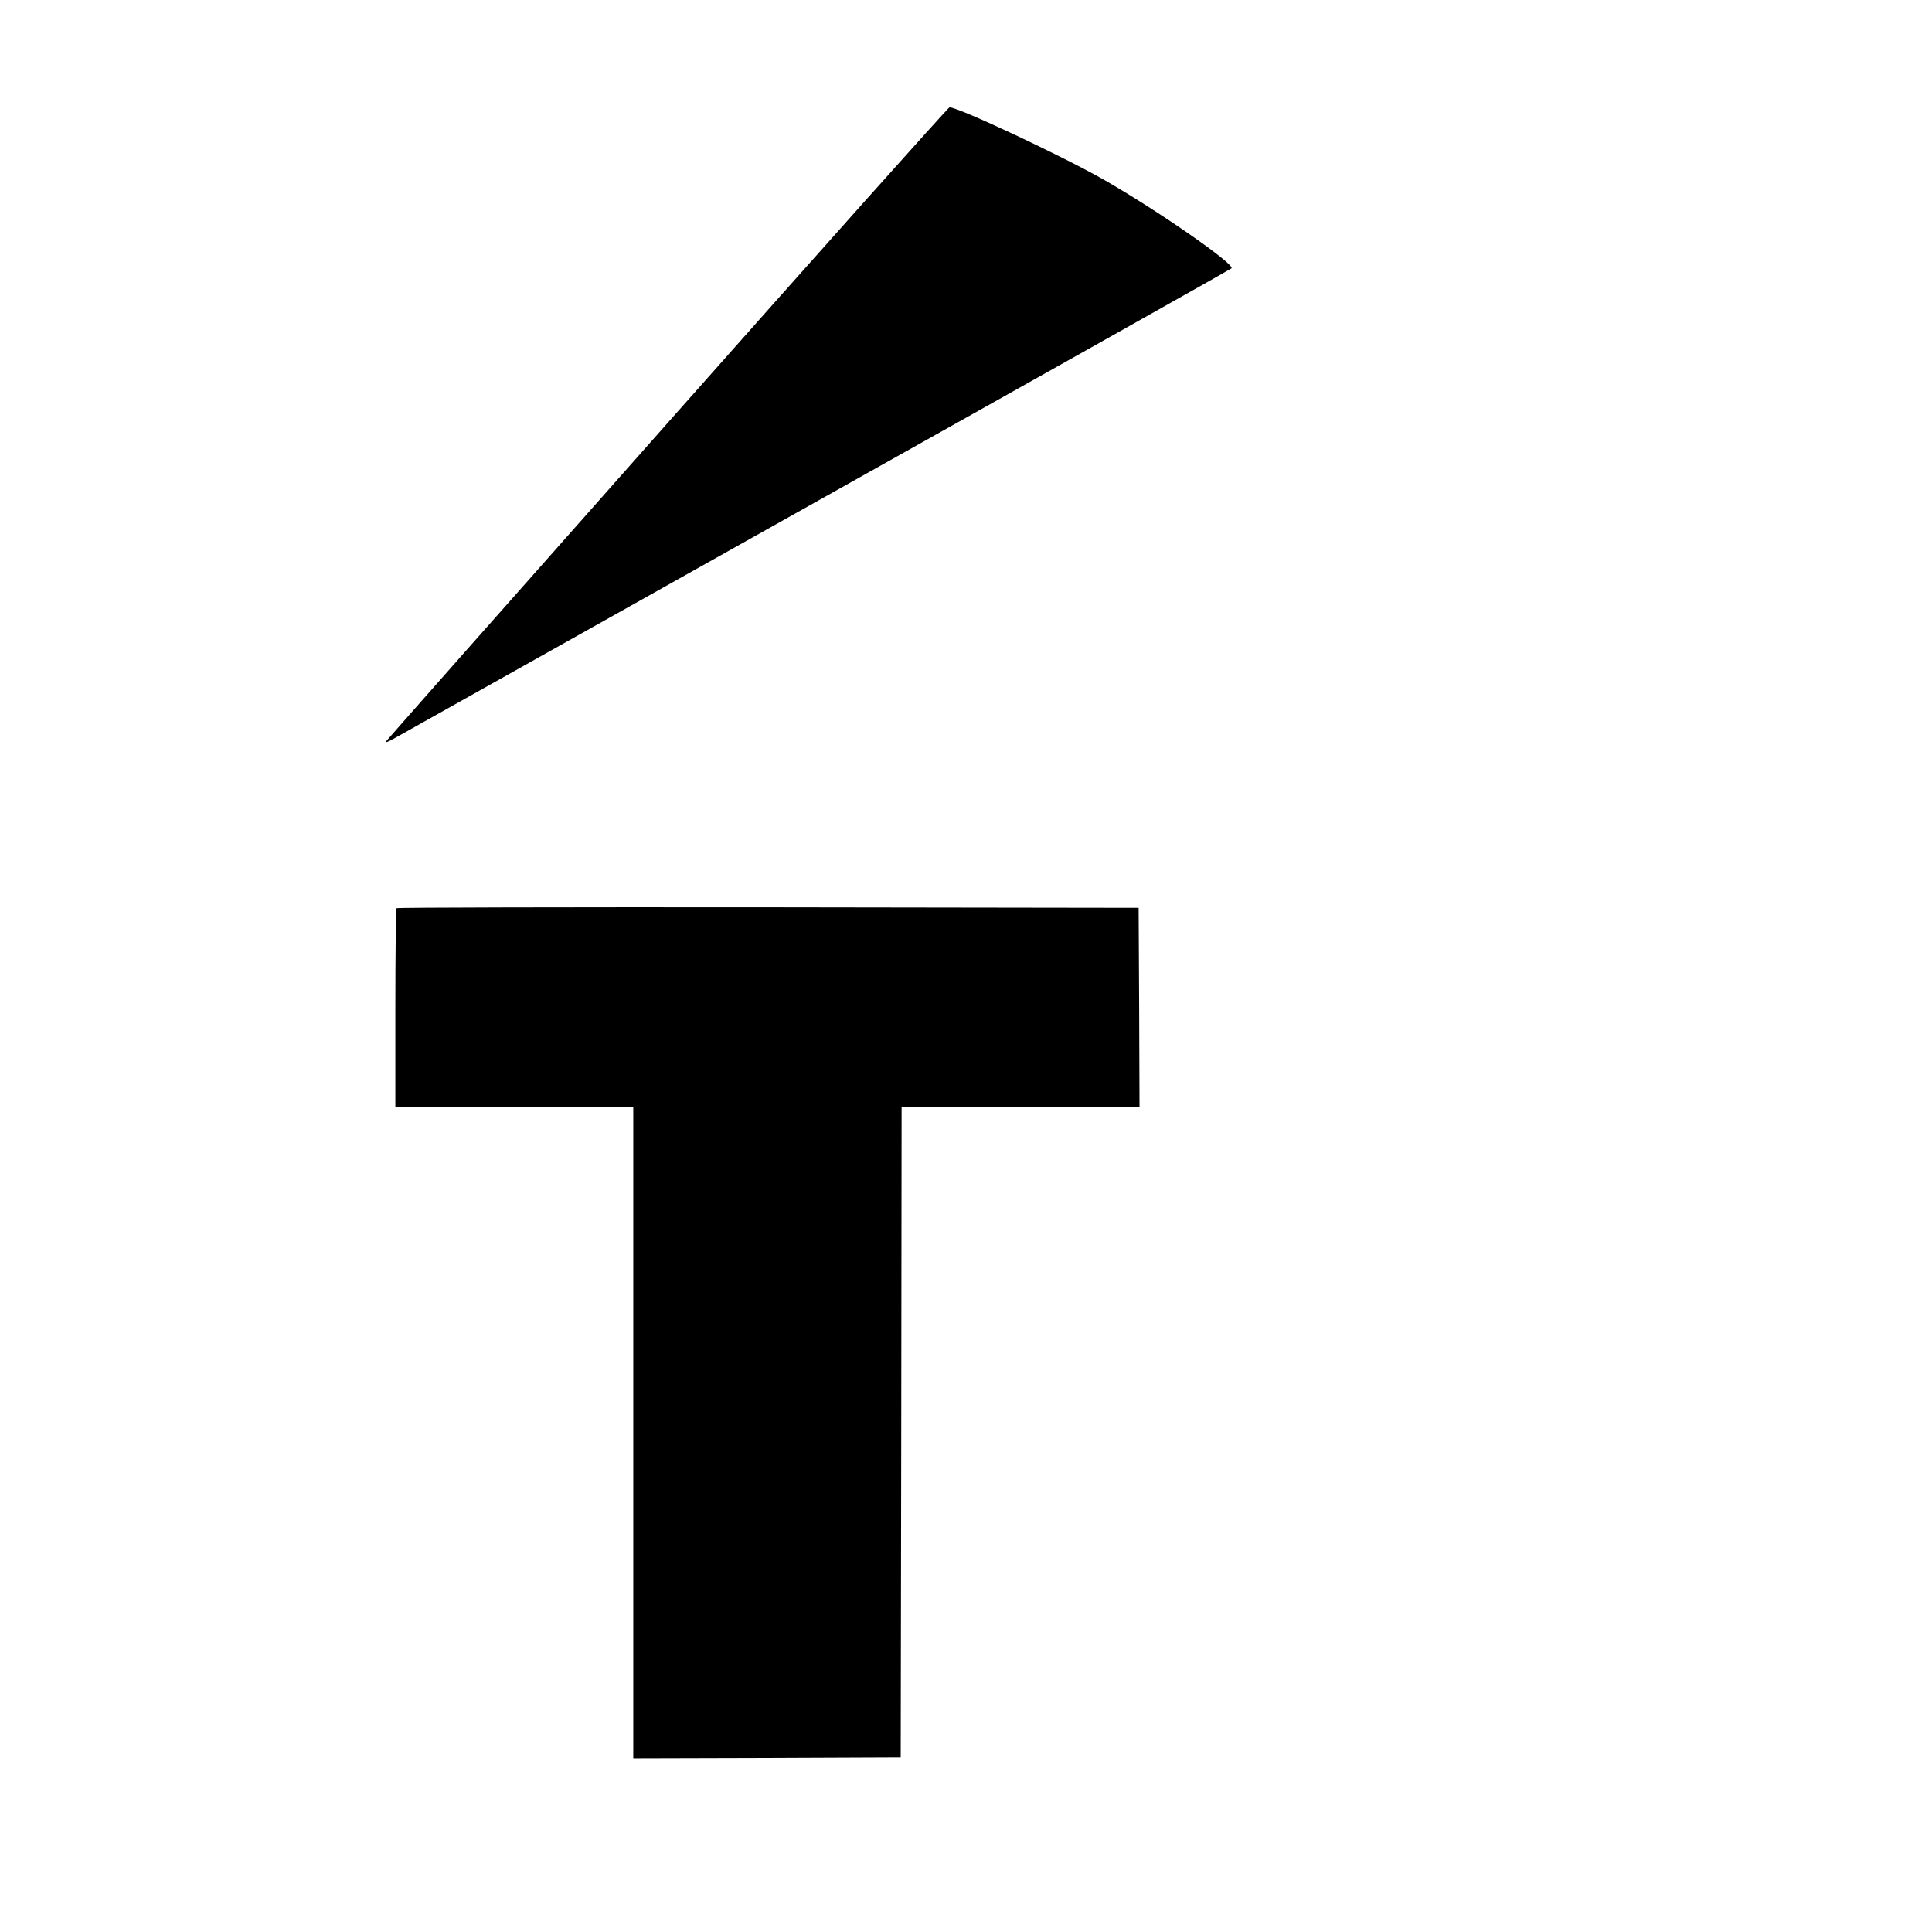 <?xml version="1.0" standalone="no"?>
<!DOCTYPE svg PUBLIC "-//W3C//DTD SVG 20010904//EN"
 "http://www.w3.org/TR/2001/REC-SVG-20010904/DTD/svg10.dtd">
<svg version="1.0" xmlns="http://www.w3.org/2000/svg"
 width="1080pt" height="1080pt" viewBox="0 0 1080 1080"
 preserveAspectRatio="xMidYMid meet">
<g transform="translate(0,1080) scale(0.1,-0.1)"
fill="#000000" stroke="none">
<path d="M3735 8439 c-858 -968 -1566 -1769 -1574 -1780 -10 -14 6 -8 55 20
38 21 1102 618 2364 1326 1262 707 2299 1290 2304 1295 22 21 -400 315 -704
490 -231 133 -823 411 -872 410 -7 0 -715 -793 -1573 -1761z"/>
<path d="M2217 5723 c-4 -3 -7 -255 -7 -560 l0 -553 665 0 665 0 0 -1820 0
-1820 748 2 747 3 3 1818 2 1817 665 0 665 0 -2 558 -3 557 -2071 3 c-1139 1
-2074 -1 -2077 -5z"/>
</g>
</svg>
